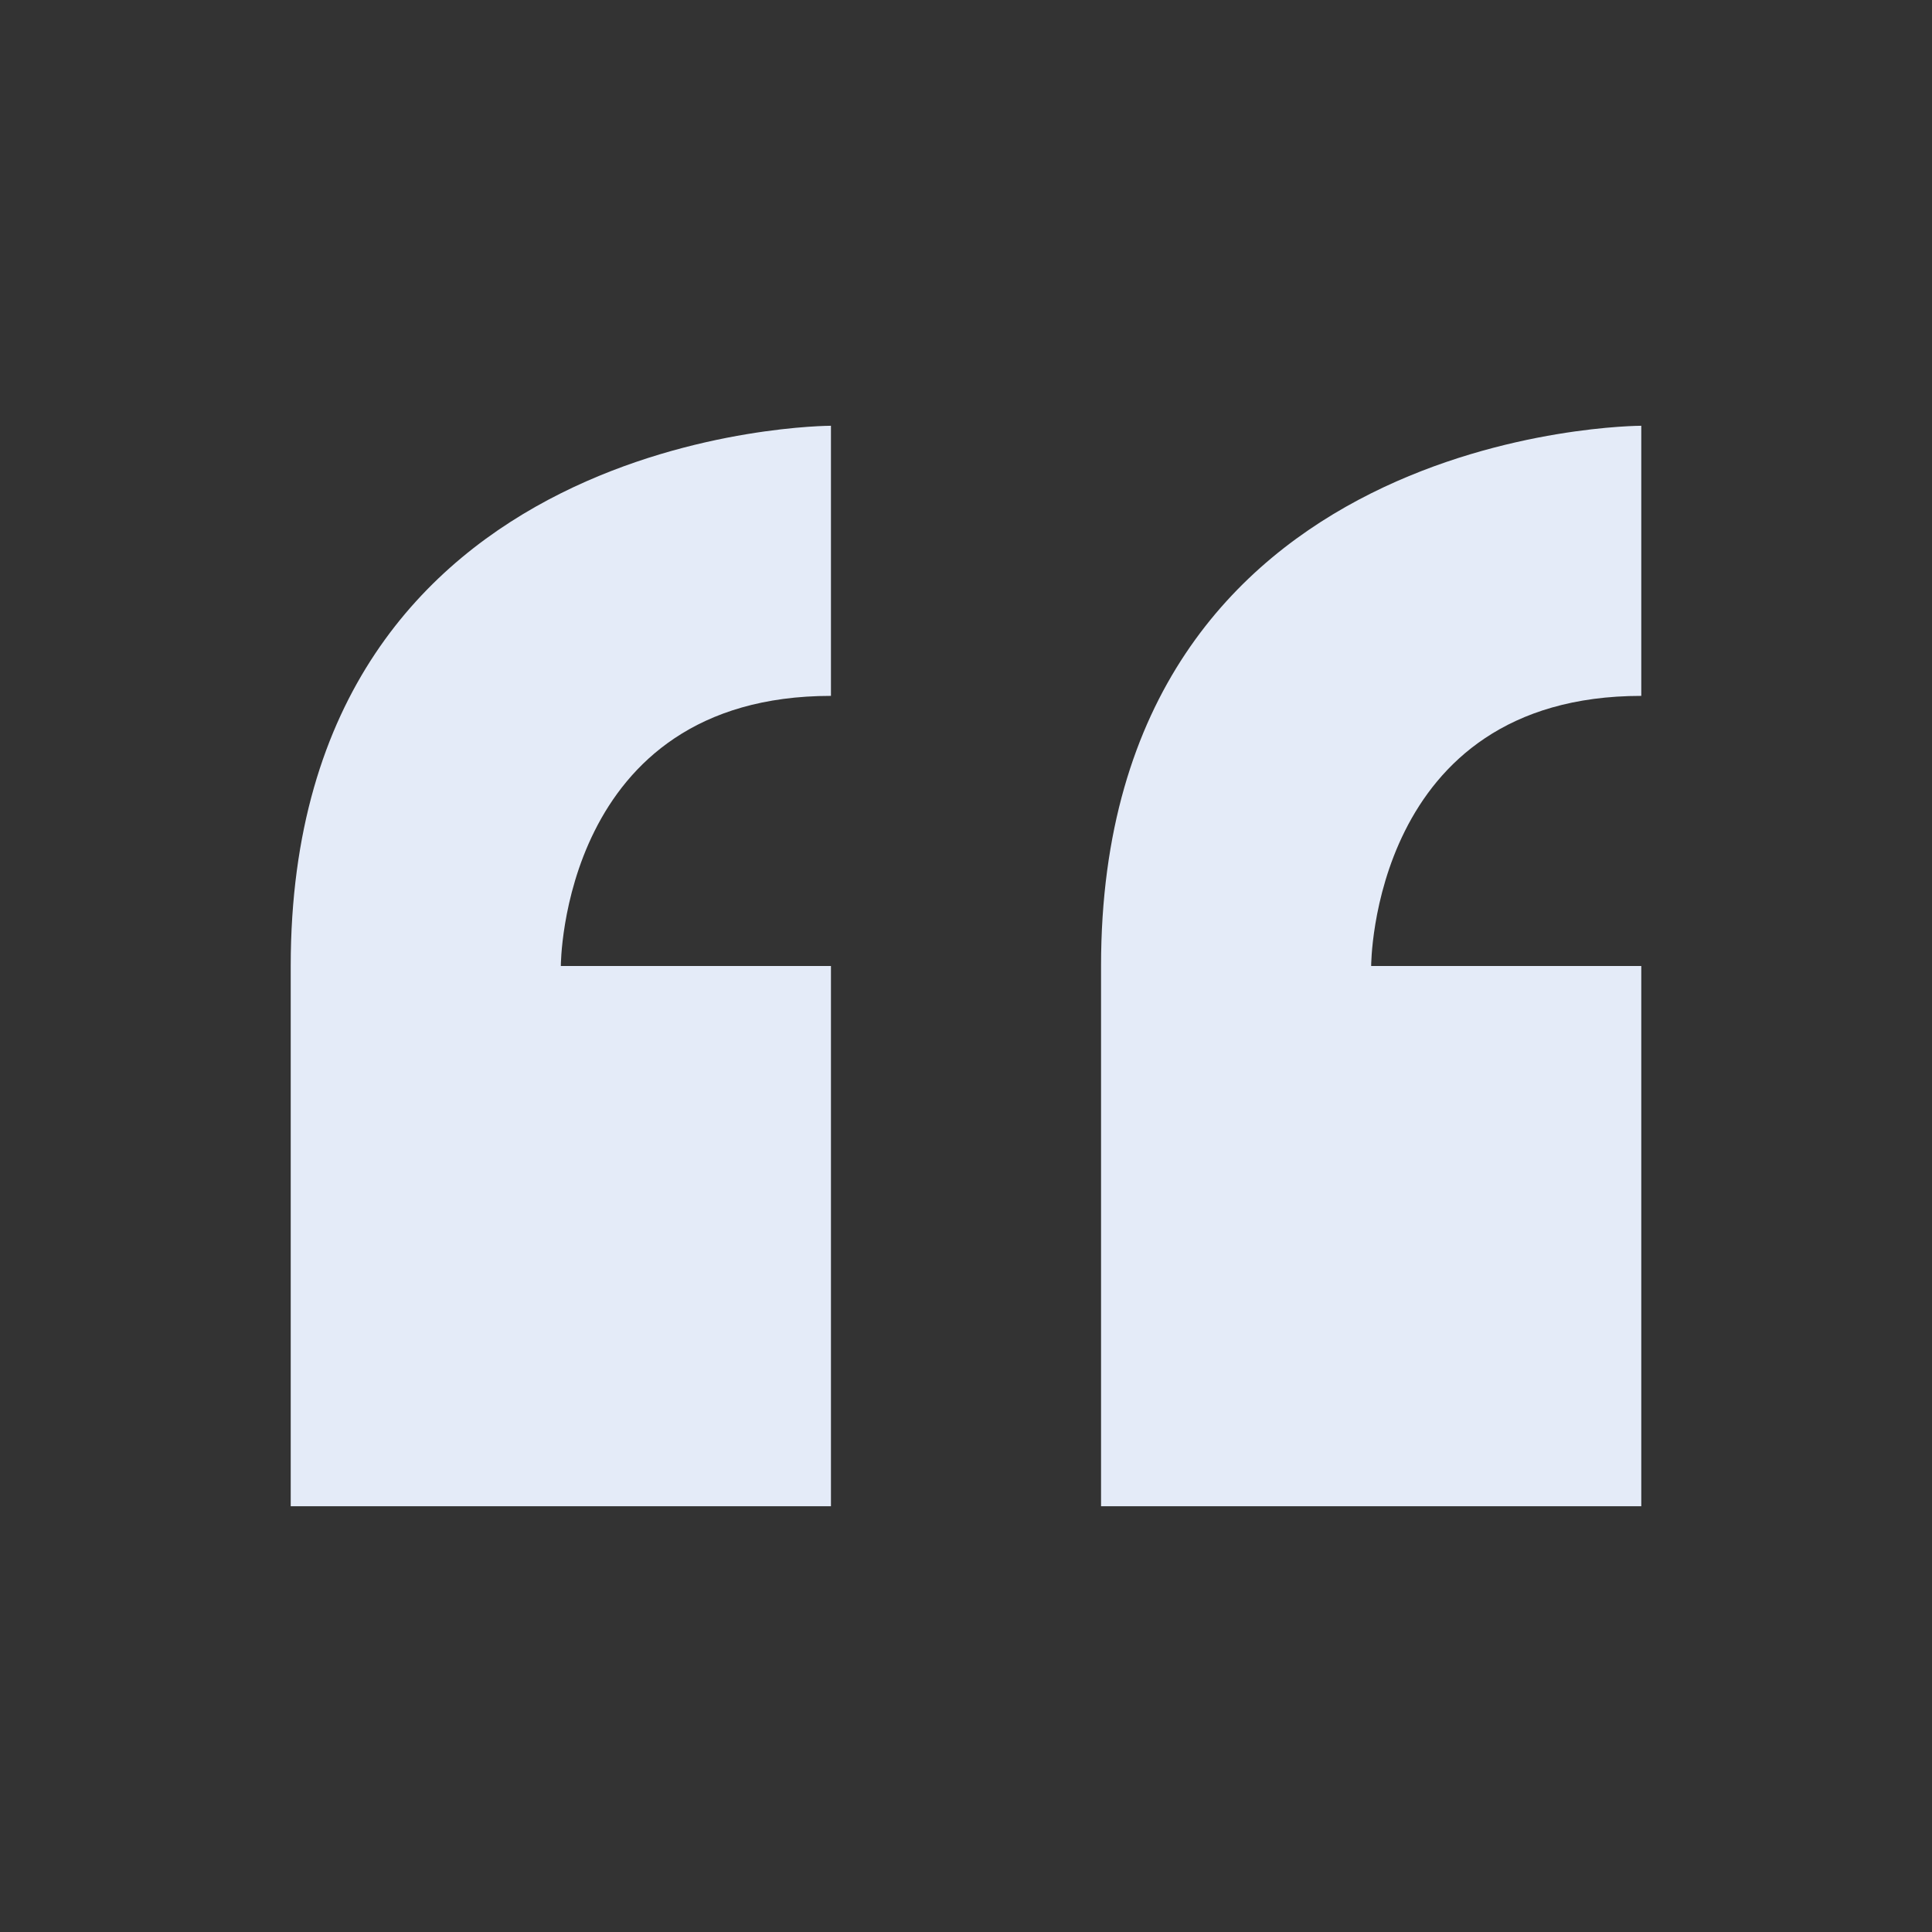 <svg id="ico_quotation_marks" data-name="ico_quotation marks" xmlns="http://www.w3.org/2000/svg" width="80" height="80" viewBox="0 0 80 80">
  <rect x="0" y="0" width="80" height="80" fill="#333333" stroke="none"/>
  <rect id="Rectangle_6733" data-name="Rectangle 6733" width="80" height="80" fill="none"/>
  <path id="_298854_quote_icon" data-name="298854_quote_icon" d="M0,278.37v22.37H22.37V278.37H11.185s0-11.185,11.185-11.185V256S0,256,0,278.37Zm55.924-11.185V256s-22.37,0-22.37,22.37v22.37h22.37V278.37H44.739S44.739,267.185,55.924,267.185Z" transform="translate(12.038 -238.37)" fill="#e4ebf8"/>
</svg>
